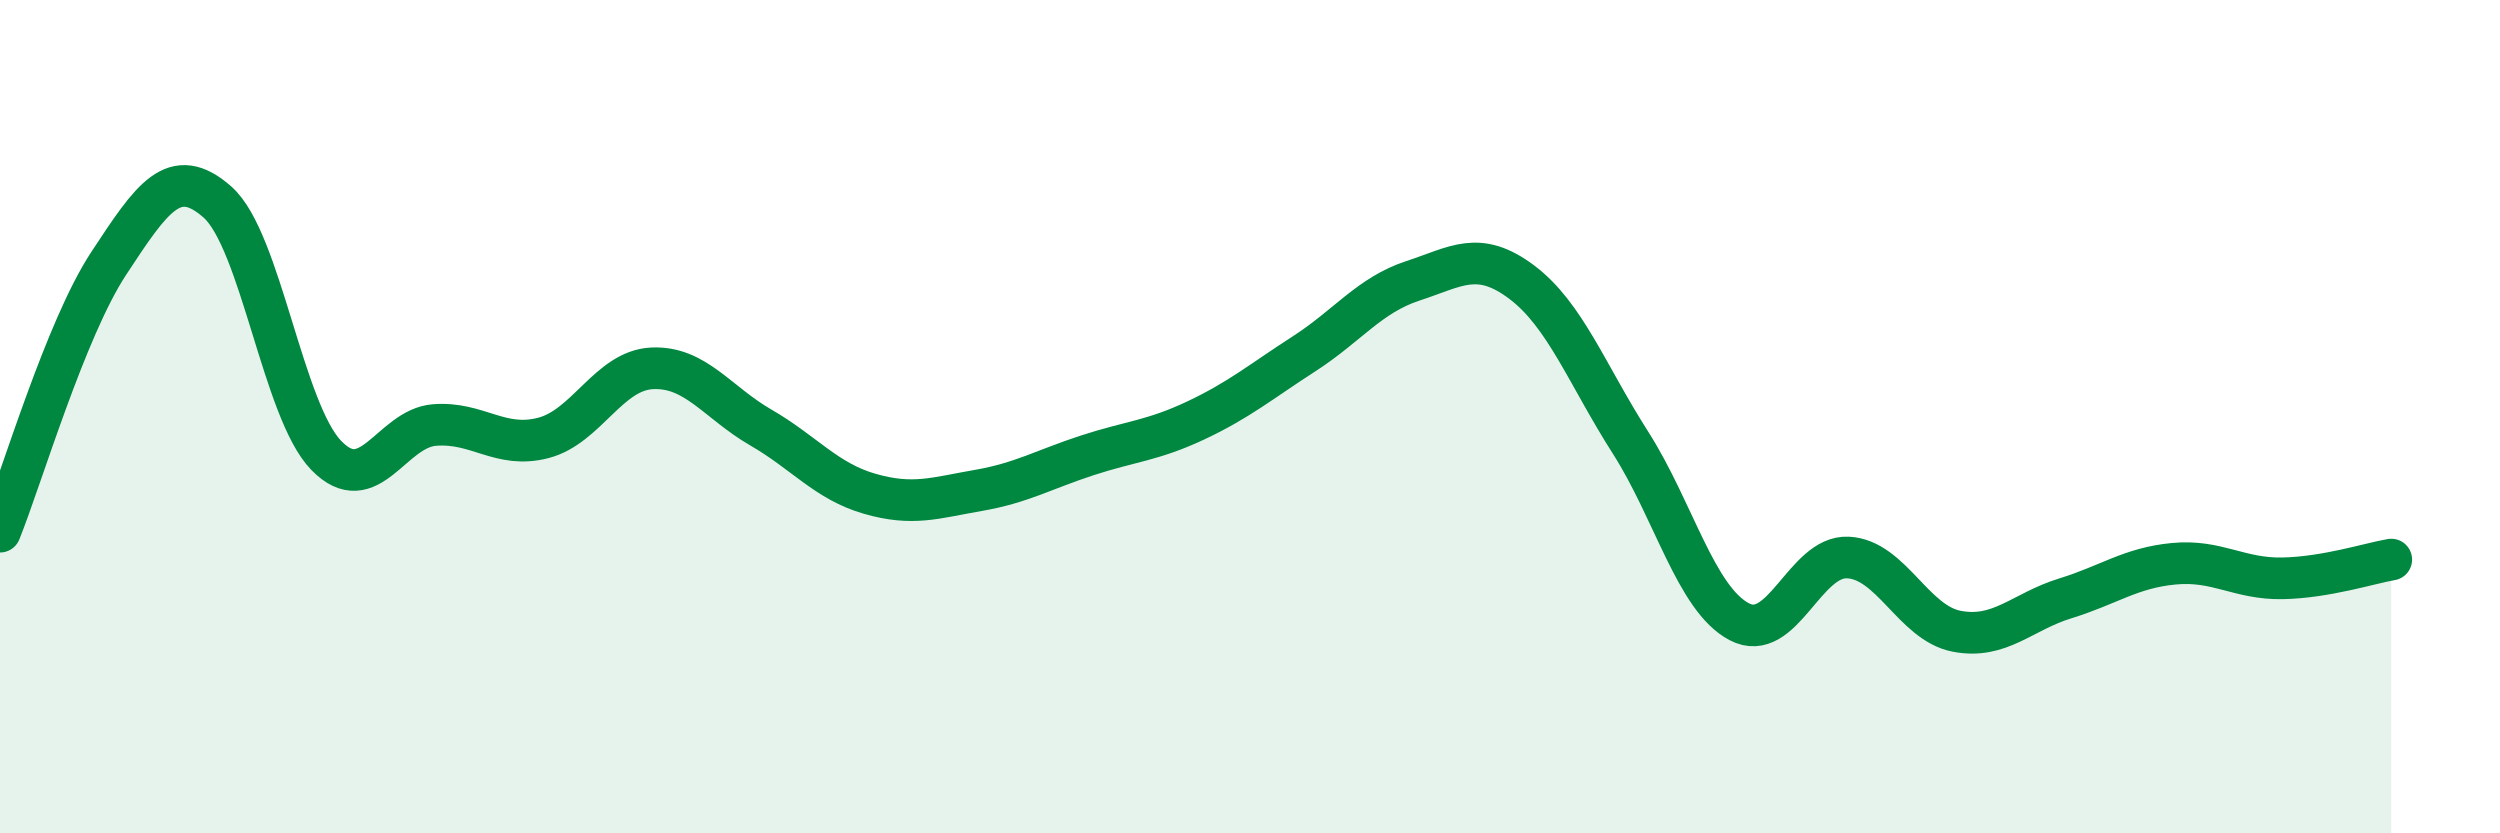 
    <svg width="60" height="20" viewBox="0 0 60 20" xmlns="http://www.w3.org/2000/svg">
      <path
        d="M 0,12.76 C 0.52,11.47 1.57,7.9 2.61,6.32 C 3.65,4.74 4.18,3.93 5.22,4.85 C 6.26,5.77 6.79,9.86 7.83,10.93 C 8.87,12 9.39,10.28 10.43,10.2 C 11.47,10.12 12,10.78 13.04,10.51 C 14.08,10.24 14.61,8.89 15.65,8.84 C 16.69,8.79 17.22,9.66 18.26,10.26 C 19.3,10.86 19.83,11.55 20.87,11.85 C 21.91,12.15 22.44,11.95 23.48,11.77 C 24.52,11.59 25.05,11.27 26.09,10.93 C 27.13,10.59 27.66,10.58 28.7,10.09 C 29.74,9.6 30.26,9.16 31.3,8.49 C 32.34,7.82 32.87,7.08 33.91,6.74 C 34.95,6.4 35.48,5.99 36.52,6.77 C 37.56,7.55 38.09,8.99 39.13,10.62 C 40.17,12.25 40.7,14.37 41.74,14.92 C 42.78,15.47 43.31,13.33 44.35,13.38 C 45.39,13.43 45.92,14.95 46.96,15.15 C 48,15.35 48.53,14.68 49.57,14.36 C 50.61,14.04 51.13,13.63 52.17,13.53 C 53.21,13.43 53.74,13.9 54.78,13.88 C 55.82,13.86 56.87,13.52 57.39,13.43L57.39 20L0 20Z"
        fill="#008740"
        opacity="0.1"
        stroke-linecap="round"
        stroke-linejoin="round"
      />
      <path
        d="M 0,12.76 C 0.52,11.47 1.57,7.9 2.61,6.32 C 3.65,4.74 4.18,3.93 5.22,4.85 C 6.26,5.77 6.79,9.86 7.83,10.93 C 8.87,12 9.39,10.28 10.43,10.2 C 11.47,10.12 12,10.78 13.04,10.51 C 14.08,10.24 14.61,8.89 15.65,8.84 C 16.69,8.79 17.22,9.66 18.26,10.26 C 19.3,10.86 19.83,11.55 20.87,11.85 C 21.91,12.15 22.44,11.95 23.48,11.77 C 24.52,11.59 25.05,11.27 26.09,10.93 C 27.13,10.59 27.66,10.58 28.7,10.09 C 29.74,9.6 30.26,9.16 31.3,8.49 C 32.34,7.82 32.87,7.08 33.91,6.74 C 34.95,6.4 35.48,5.99 36.52,6.77 C 37.56,7.55 38.09,8.99 39.13,10.62 C 40.17,12.25 40.7,14.37 41.74,14.92 C 42.78,15.47 43.31,13.33 44.35,13.38 C 45.39,13.43 45.92,14.95 46.96,15.15 C 48,15.35 48.53,14.68 49.57,14.36 C 50.61,14.04 51.13,13.63 52.17,13.53 C 53.21,13.43 53.74,13.9 54.78,13.88 C 55.82,13.86 56.87,13.52 57.39,13.43"
        stroke="#008740"
        stroke-width="1"
        fill="none"
        stroke-linecap="round"
        stroke-linejoin="round"
      />
    </svg>
  